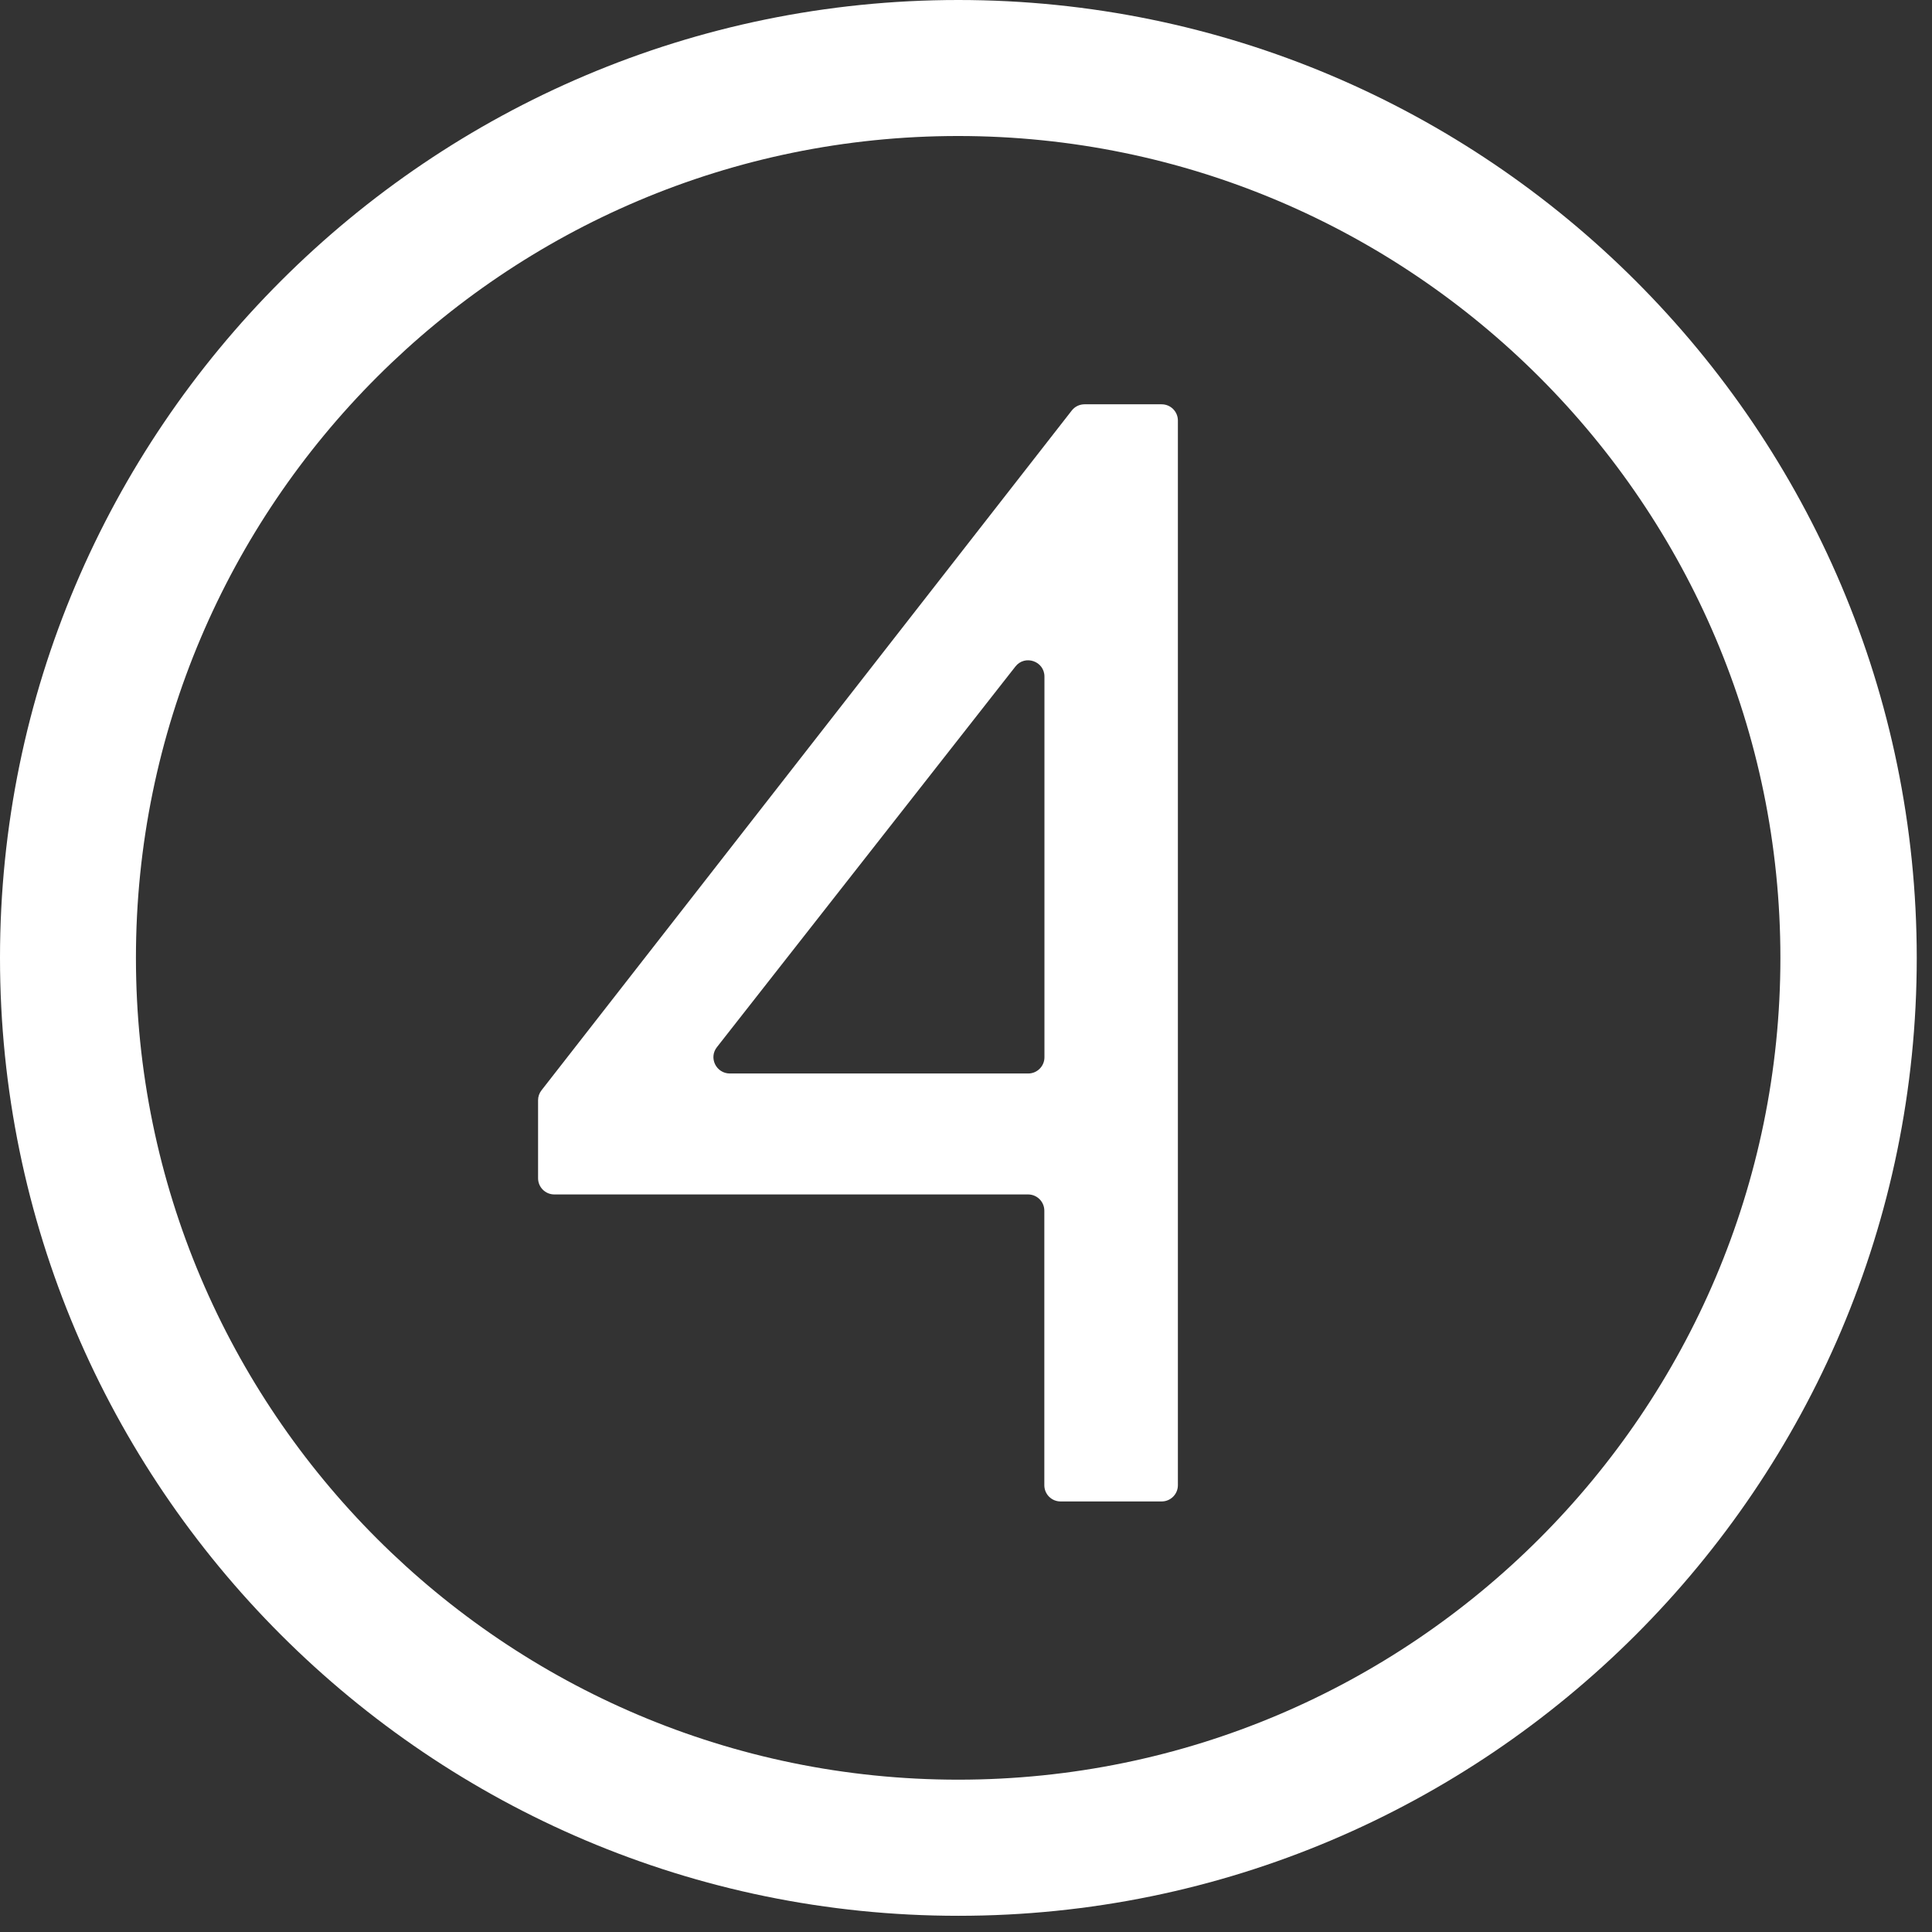 <svg width="83" height="83" viewBox="0 0 83 83" fill="none" xmlns="http://www.w3.org/2000/svg">
<rect x="0" y="0" width="83" height="83" fill="#333333" stroke="none"/>
<path d="M46.044 17.636L23.264 46.839C23.167 46.964 23.116 47.111 23.116 47.264V50.617C23.116 51.002 23.427 51.314 23.814 51.314H44.167C44.552 51.314 44.865 51.627 44.865 52.012V63.806C44.865 64.191 45.176 64.503 45.562 64.503H49.905C50.29 64.503 50.603 64.191 50.603 63.806V18.067C50.603 17.681 50.29 17.369 49.905 17.369H46.59C46.38 17.369 46.176 17.466 46.044 17.636ZM30.801 44.984L43.622 28.635C44.03 28.113 44.87 28.403 44.87 29.066V45.421C44.87 45.806 44.557 46.118 44.172 46.118H31.351C30.766 46.113 30.437 45.443 30.801 44.984Z" fill="white"/>
<path d="M41.169 0C18.468 0 0 18.459 0 41.149C0 63.84 18.468 82.304 41.169 82.304C63.872 82.304 82.345 63.845 82.345 41.149C82.339 18.459 63.872 0 41.169 0ZM76.487 41.149C76.487 60.618 60.642 76.456 41.164 76.456C21.686 76.456 5.84 60.618 5.84 41.149C5.84 21.681 21.686 5.843 41.164 5.843C60.647 5.848 76.487 21.686 76.487 41.149Z" fill="white"/>
</svg>
